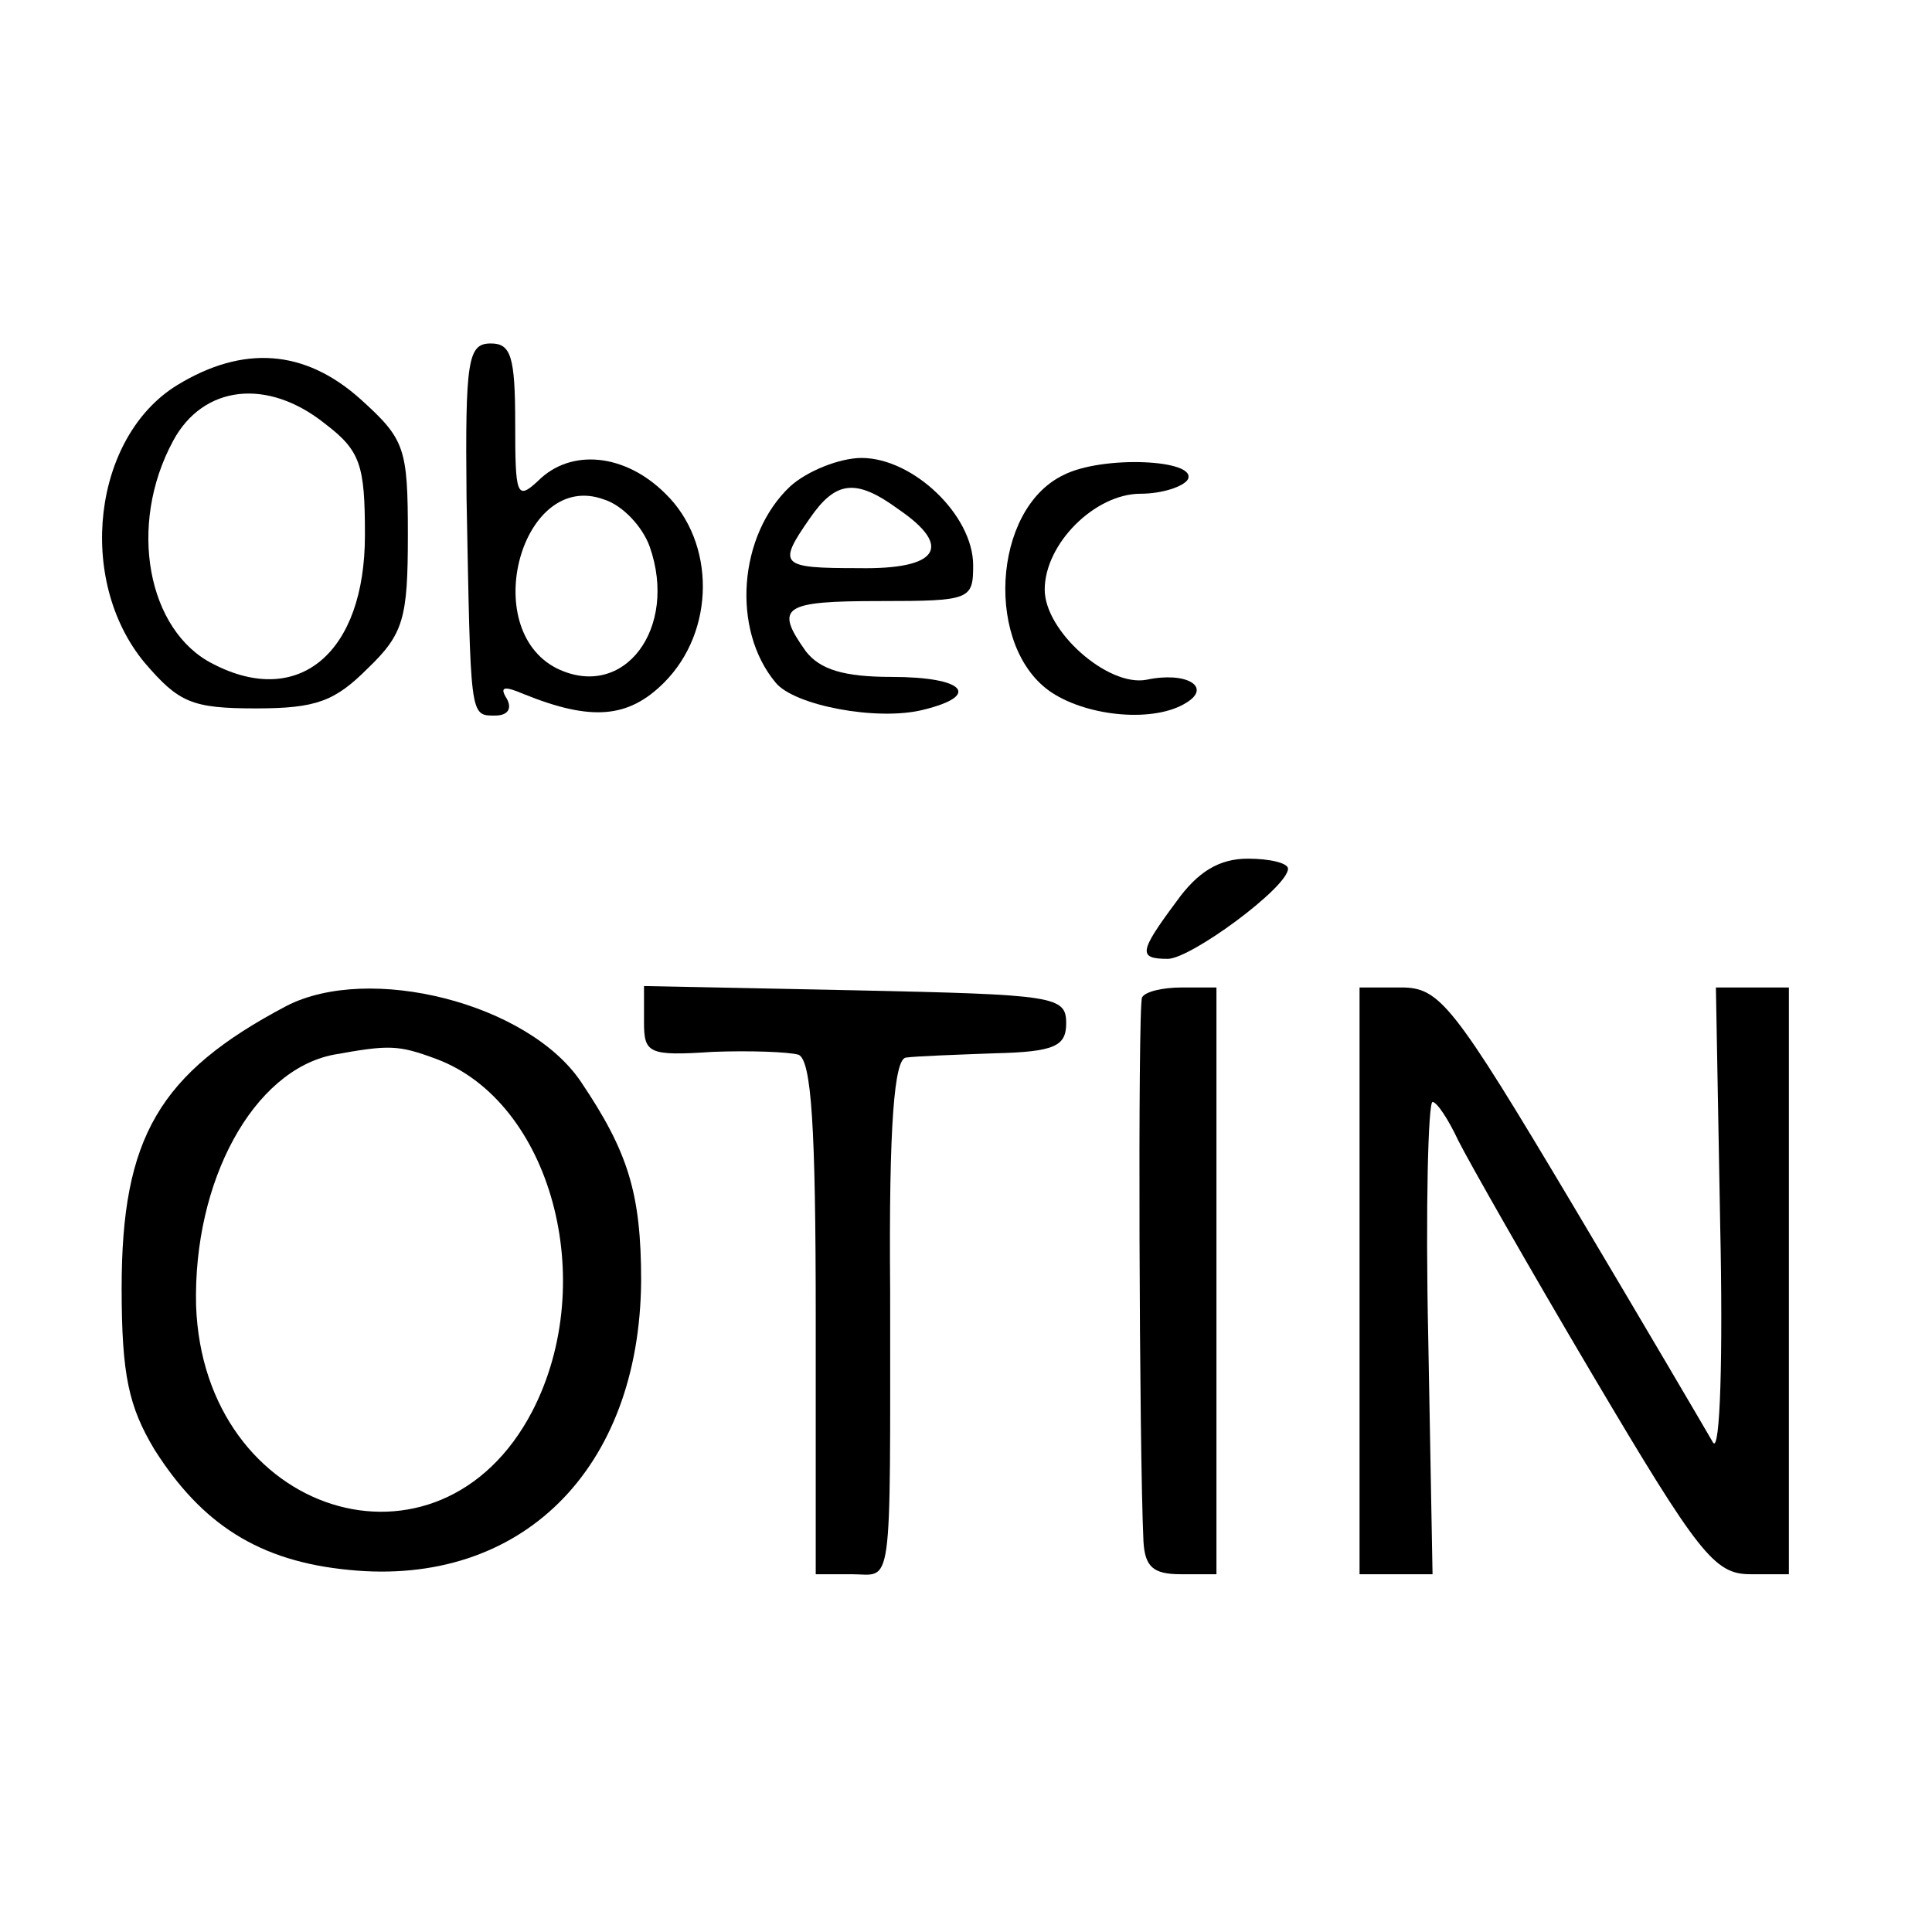<?xml version="1.0" standalone="no"?>
<!DOCTYPE svg PUBLIC "-//W3C//DTD SVG 20010904//EN"
 "http://www.w3.org/TR/2001/REC-SVG-20010904/DTD/svg10.dtd">
<svg version="1.0" xmlns="http://www.w3.org/2000/svg"
 width="135pt" height="135pt" viewBox="0 0 135 135"
 preserveAspectRatio="xMidYMid meet">
<g transform="translate(0,135) scale(0.1,-0.1)"
fill="#000000" stroke="none">
<path d="M326 1002 c3 -154 2 -152 20 -152 9 0 12 5 8 12 -5 8 -2 9 12 3 47
-19 73 -17 98 8 36 36 36 98 1 132 -28 28 -66 32 -89 9 -15 -14 -16 -10 -16
40 0 47 -3 56 -17 56 -16 0 -18 -11 -17 -108z m128 -34 c20 -57 -18 -108 -65
-85 -55 28 -24 139 33 118 13 -4 27 -19 32 -33z"/>
<path d="M124 1081 c-59 -36 -71 -136 -23 -194 24 -28 33 -32 78 -32 42 0 55
5 78 28 25 24 28 35 28 93 0 61 -2 67 -33 95 -39 35 -82 38 -128 10z m103 -27
c25 -19 28 -29 28 -78 0 -82 -46 -121 -106 -90 -46 23 -60 97 -28 156 21 39
66 44 106 12z"/>
<path d="M552 1010 c-36 -34 -41 -100 -10 -137 13 -16 71 -27 103 -19 41 10
29 23 -22 23 -33 0 -50 5 -60 18 -22 31 -16 35 52 35 63 0 65 1 65 25 0 35
-42 75 -78 75 -15 0 -38 -9 -50 -20z m76 -16 c38 -26 28 -42 -28 -41 -55 0
-57 2 -34 35 18 26 32 28 62 6z"/>
<path d="M743 1018 c-50 -24 -55 -121 -8 -152 26 -17 72 -21 94 -7 18 11 0 22
-28 16 -27 -5 -71 34 -71 63 0 32 35 67 67 67 15 0 30 5 33 10 7 14 -60 17
-87 3z"/>
<path d="M822 720 c-26 -35 -27 -40 -6 -40 16 0 84 50 84 63 0 4 -13 7 -28 7
-20 0 -35 -9 -50 -30z"/>
<path d="M200 647 c-89 -47 -115 -92 -115 -197 0 -61 5 -83 23 -113 33 -52 73
-78 136 -84 120 -12 203 70 204 202 0 61 -9 90 -42 139 -37 55 -148 83 -206
53z m105 -37 c80 -30 114 -155 67 -246 -65 -125 -230 -73 -235 74 -2 87 40
164 96 175 39 7 45 7 72 -3z"/>
<path d="M450 636 c0 -22 3 -24 48 -21 26 1 53 0 60 -2 9 -4 12 -50 12 -184
l0 -179 25 0 c29 0 27 -17 27 198 -1 117 3 162 11 163 7 1 35 2 62 3 42 1 50
5 50 21 0 19 -8 20 -147 23 l-148 3 0 -25z"/>
<path d="M798 653 c-3 -7 -2 -317 1 -380 1 -18 7 -23 26 -23 l25 0 0 205 0
205 -24 0 c-14 0 -26 -3 -28 -7z"/>
<path d="M950 455 l0 -205 26 0 25 0 -3 165 c-2 91 0 165 3 165 3 0 11 -12 18
-27 7 -14 49 -88 94 -164 74 -125 85 -139 110 -139 l27 0 0 205 0 205 -26 0
-25 0 3 -166 c2 -91 0 -160 -5 -152 -4 7 -48 82 -98 166 -84 141 -93 152 -120
152 l-29 0 0 -205z"/>
</g>
</svg>
